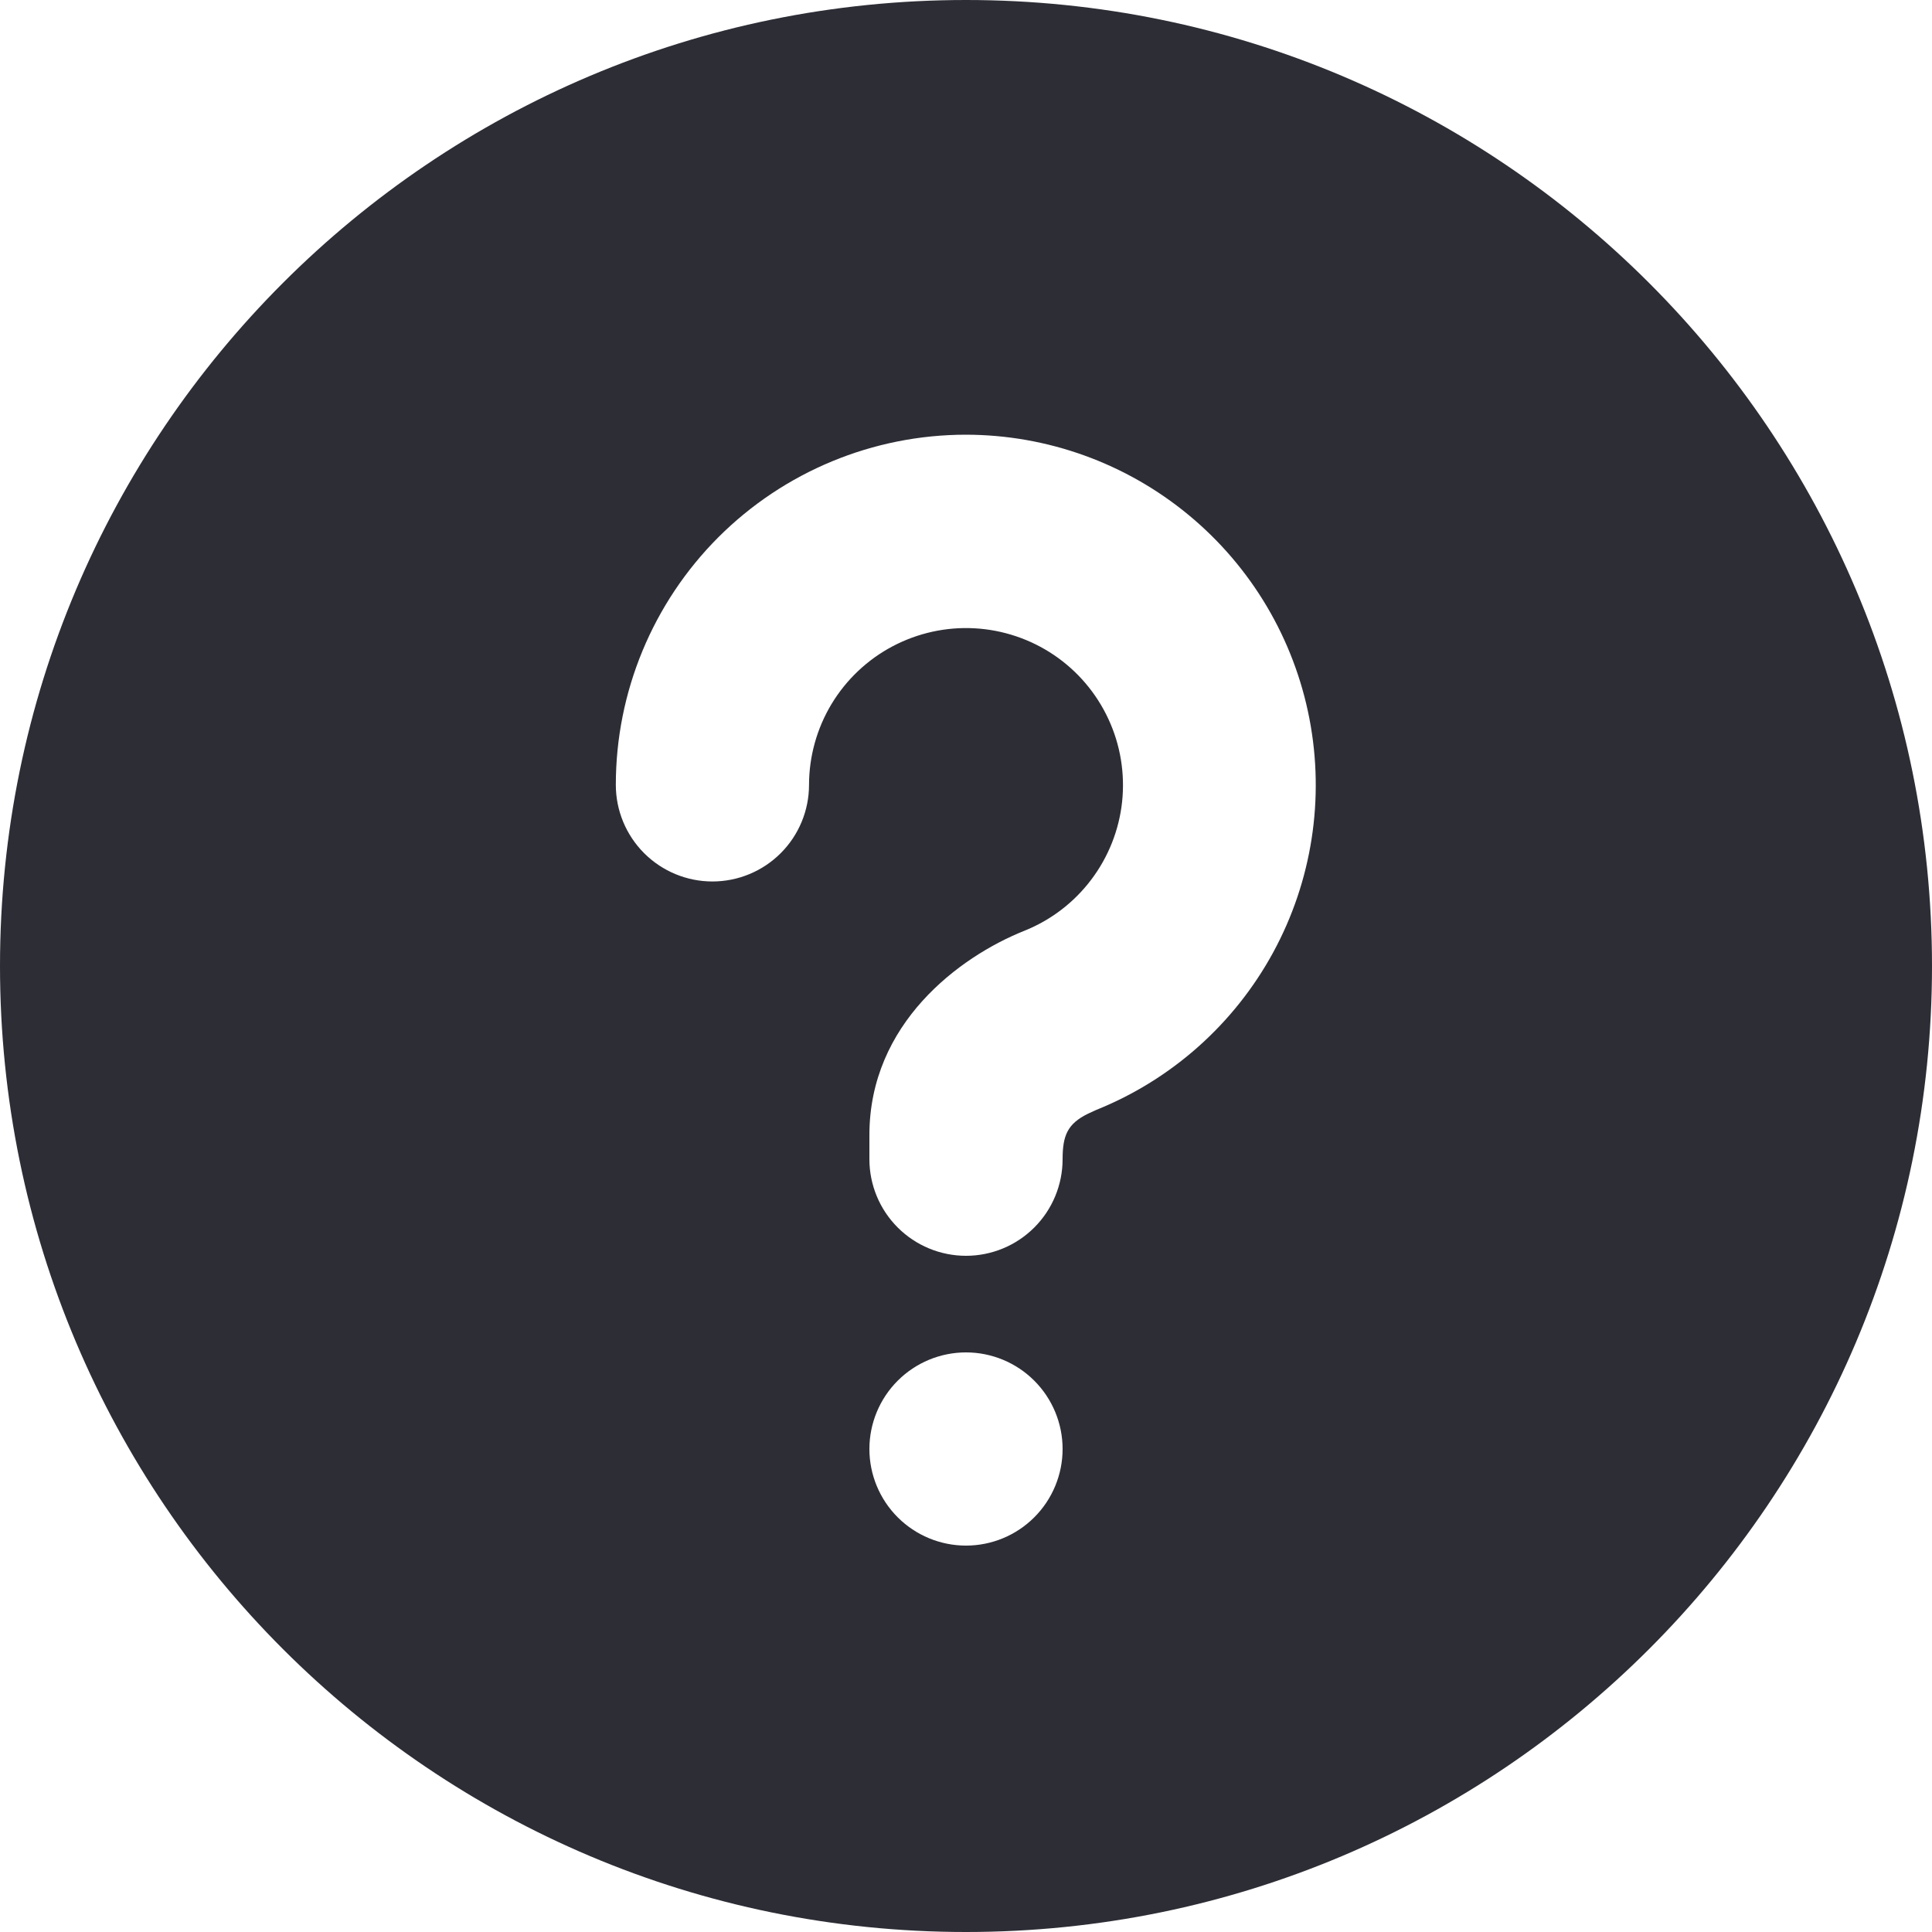 <svg width="40" height="40" viewBox="0 0 40 40" fill="none" xmlns="http://www.w3.org/2000/svg">
<path d="M20 0C31.046 0 40 8.954 40 20C40 31.046 31.046 40 20 40C8.954 40 0 31.046 0 20C0 8.954 8.954 0 20 0ZM20 28C19.47 28 18.961 28.211 18.586 28.586C18.211 28.961 18 29.47 18 30C18 30.53 18.211 31.039 18.586 31.414C18.961 31.789 19.47 32 20 32C20.53 32 21.039 31.789 21.414 31.414C21.789 31.039 22 30.53 22 30C22 29.47 21.789 28.961 21.414 28.586C21.039 28.211 20.53 28 20 28ZM20 9C18.077 9 16.233 9.764 14.873 11.123C13.514 12.483 12.75 14.327 12.75 16.25C12.75 16.78 12.961 17.289 13.336 17.664C13.711 18.039 14.22 18.25 14.75 18.25C15.28 18.25 15.789 18.039 16.164 17.664C16.539 17.289 16.75 16.78 16.75 16.25C16.751 15.66 16.912 15.081 17.216 14.576C17.521 14.071 17.957 13.658 18.478 13.382C19 13.106 19.586 12.976 20.175 13.008C20.764 13.04 21.334 13.232 21.822 13.562C22.311 13.893 22.7 14.351 22.948 14.886C23.197 15.421 23.294 16.014 23.232 16.6C23.169 17.187 22.947 17.745 22.591 18.215C22.235 18.686 21.758 19.05 21.21 19.27C19.858 19.81 18 21.194 18 23.5V24C18 24.53 18.211 25.039 18.586 25.414C18.961 25.789 19.47 26 20 26C20.53 26 21.039 25.789 21.414 25.414C21.789 25.039 22 24.53 22 24C22 23.512 22.1 23.268 22.522 23.06L22.696 22.98C24.258 22.352 25.552 21.2 26.358 19.722C27.163 18.244 27.429 16.532 27.11 14.879C26.791 13.226 25.908 11.736 24.61 10.663C23.313 9.59 21.683 9.002 20 9Z" fill="#2D2D36"/>
</svg>
